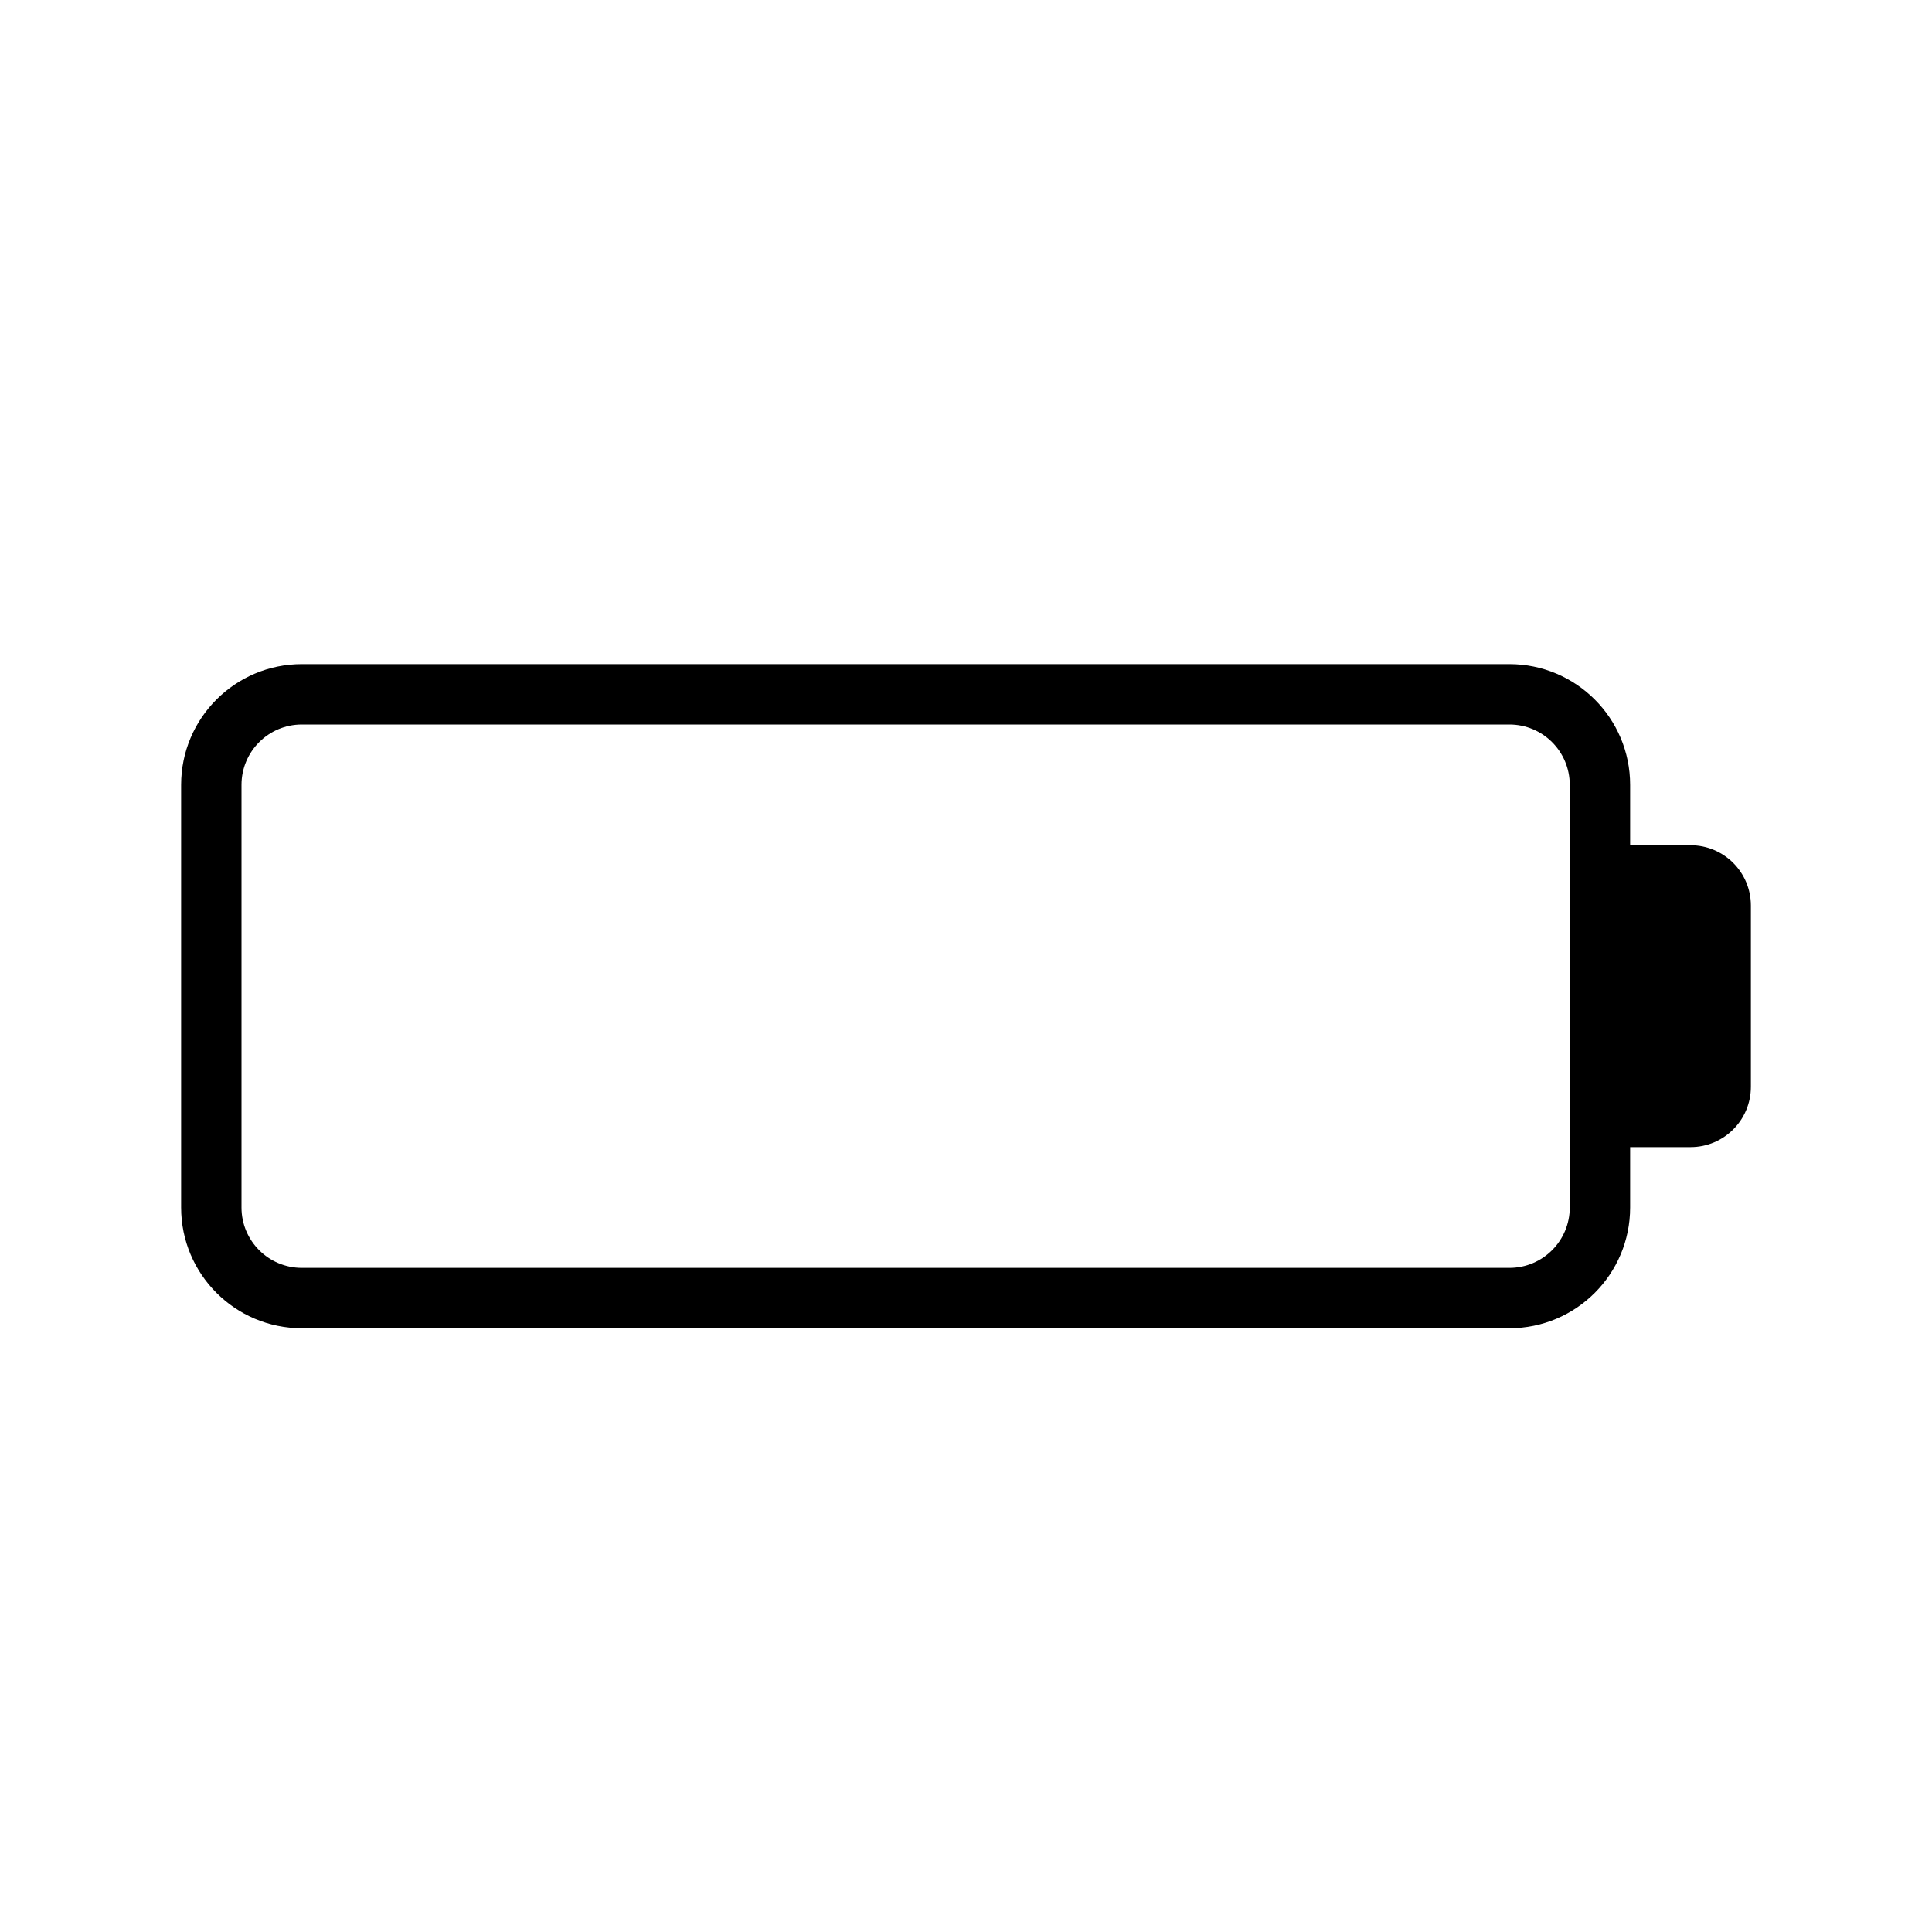 <?xml version="1.0" encoding="utf-8"?>
<svg fill="#000000" width="800px" height="800px" viewBox="0 0 32 32" version="1.1" xmlns="http://www.w3.org/2000/svg">
<title>battery3</title>
<path d="M28 19c-0.553 0-1 0-1 0v1c0 1.104-0.895 2-2 2h-20c-1.105 0-2-0.896-2-2v-7c0-1.104 0.895-2 2-2h20c1.105 0 2 0.896 2 2v1c0 0 0.447 0 1 0s1 0.447 1 1v3c0 0.552-0.447 1-1 1zM26 13c0-0.553-0.447-1-1-1h-20c-0.553 0-1 0.447-1 1v7c0 0.552 0.447 1 1 1h20c0.553 0 1-0.448 1-1v-7z"></path>
</svg>